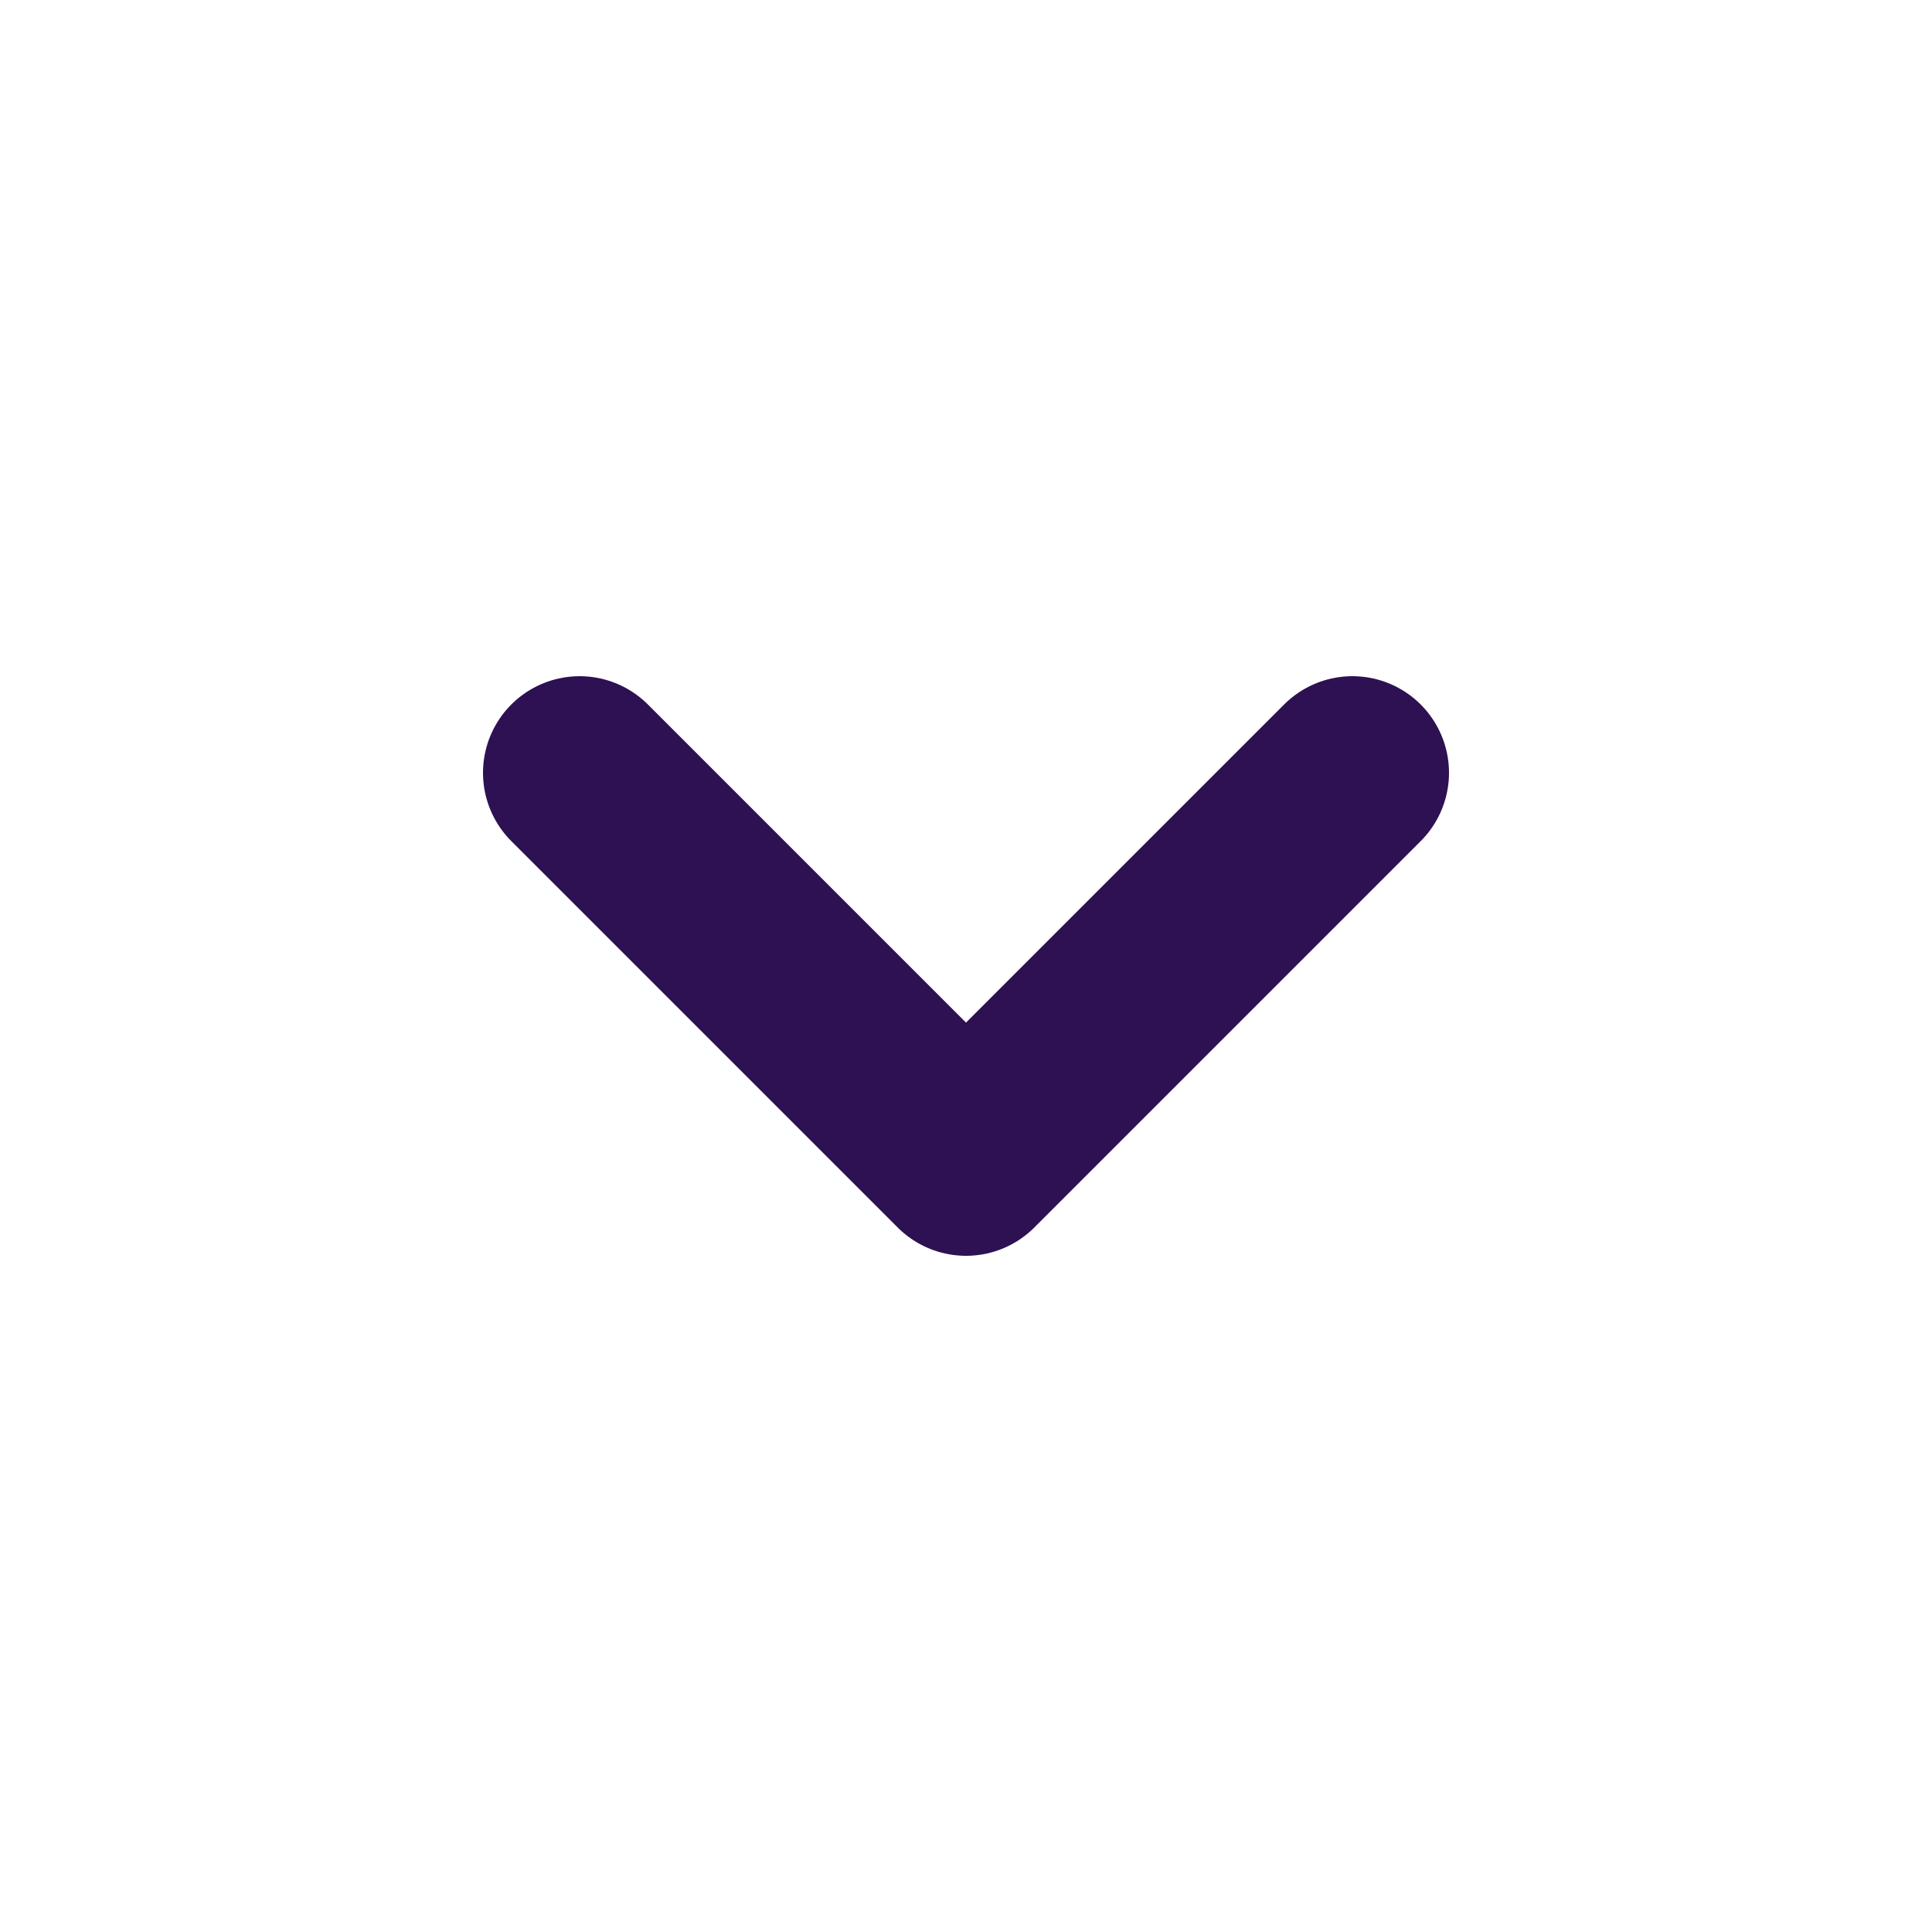 <svg width="20" height="20" viewBox="0 0 20 20" fill="none" xmlns="http://www.w3.org/2000/svg">
  <path d="M6 8L10 12L14 8" stroke="#2d1153" stroke-width="2" stroke-linecap="round" stroke-linejoin="round"/>
</svg> 